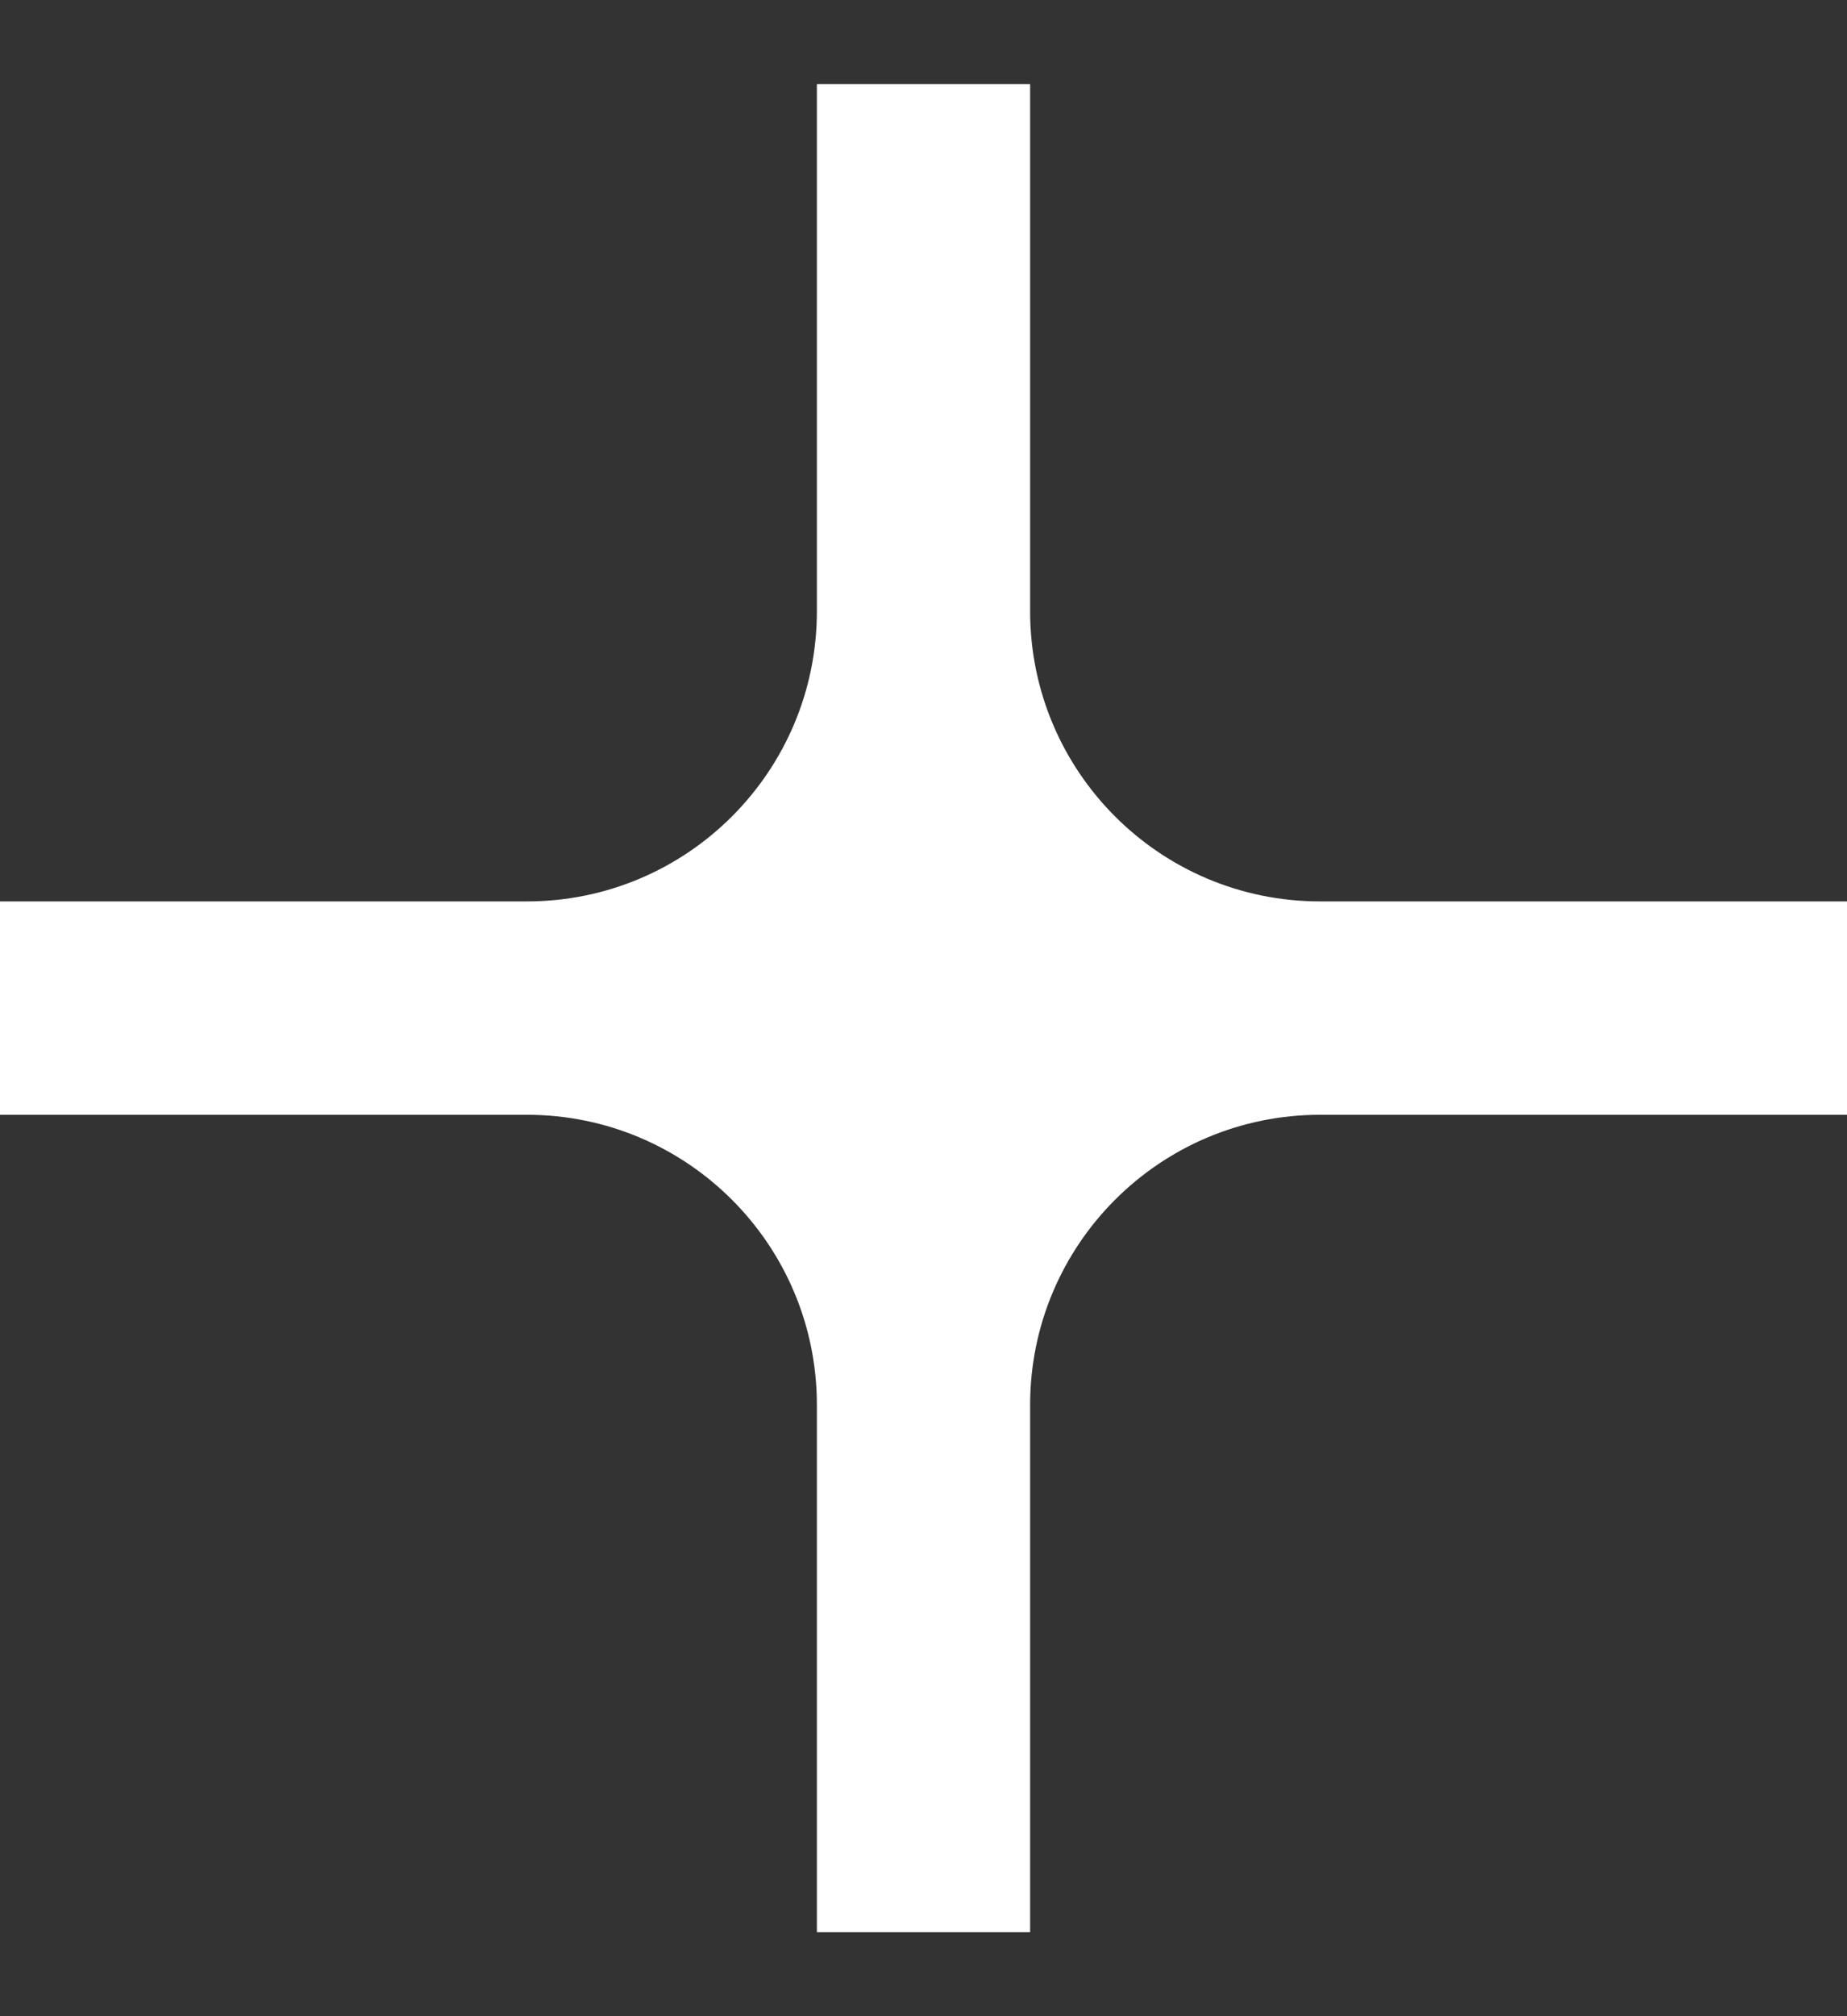 <svg width="11" height="12" viewBox="0 0 11 12" fill="none" xmlns="http://www.w3.org/2000/svg">
<rect x="0" y="0" width="11" height="12" fill="#333333" stroke="none"/>
<path d="M3.138 5.365C4.092 5.365 4.865 4.592 4.865 3.638V0.5L6.135 0.5V3.638C6.135 4.592 6.908 5.365 7.862 5.365L11 5.365V6.635L7.862 6.635C6.908 6.635 6.135 7.408 6.135 8.362V11.5L4.865 11.5V8.362C4.865 7.408 4.092 6.635 3.138 6.635L0 6.635V5.365L3.138 5.365Z" fill="white"/>
</svg>
